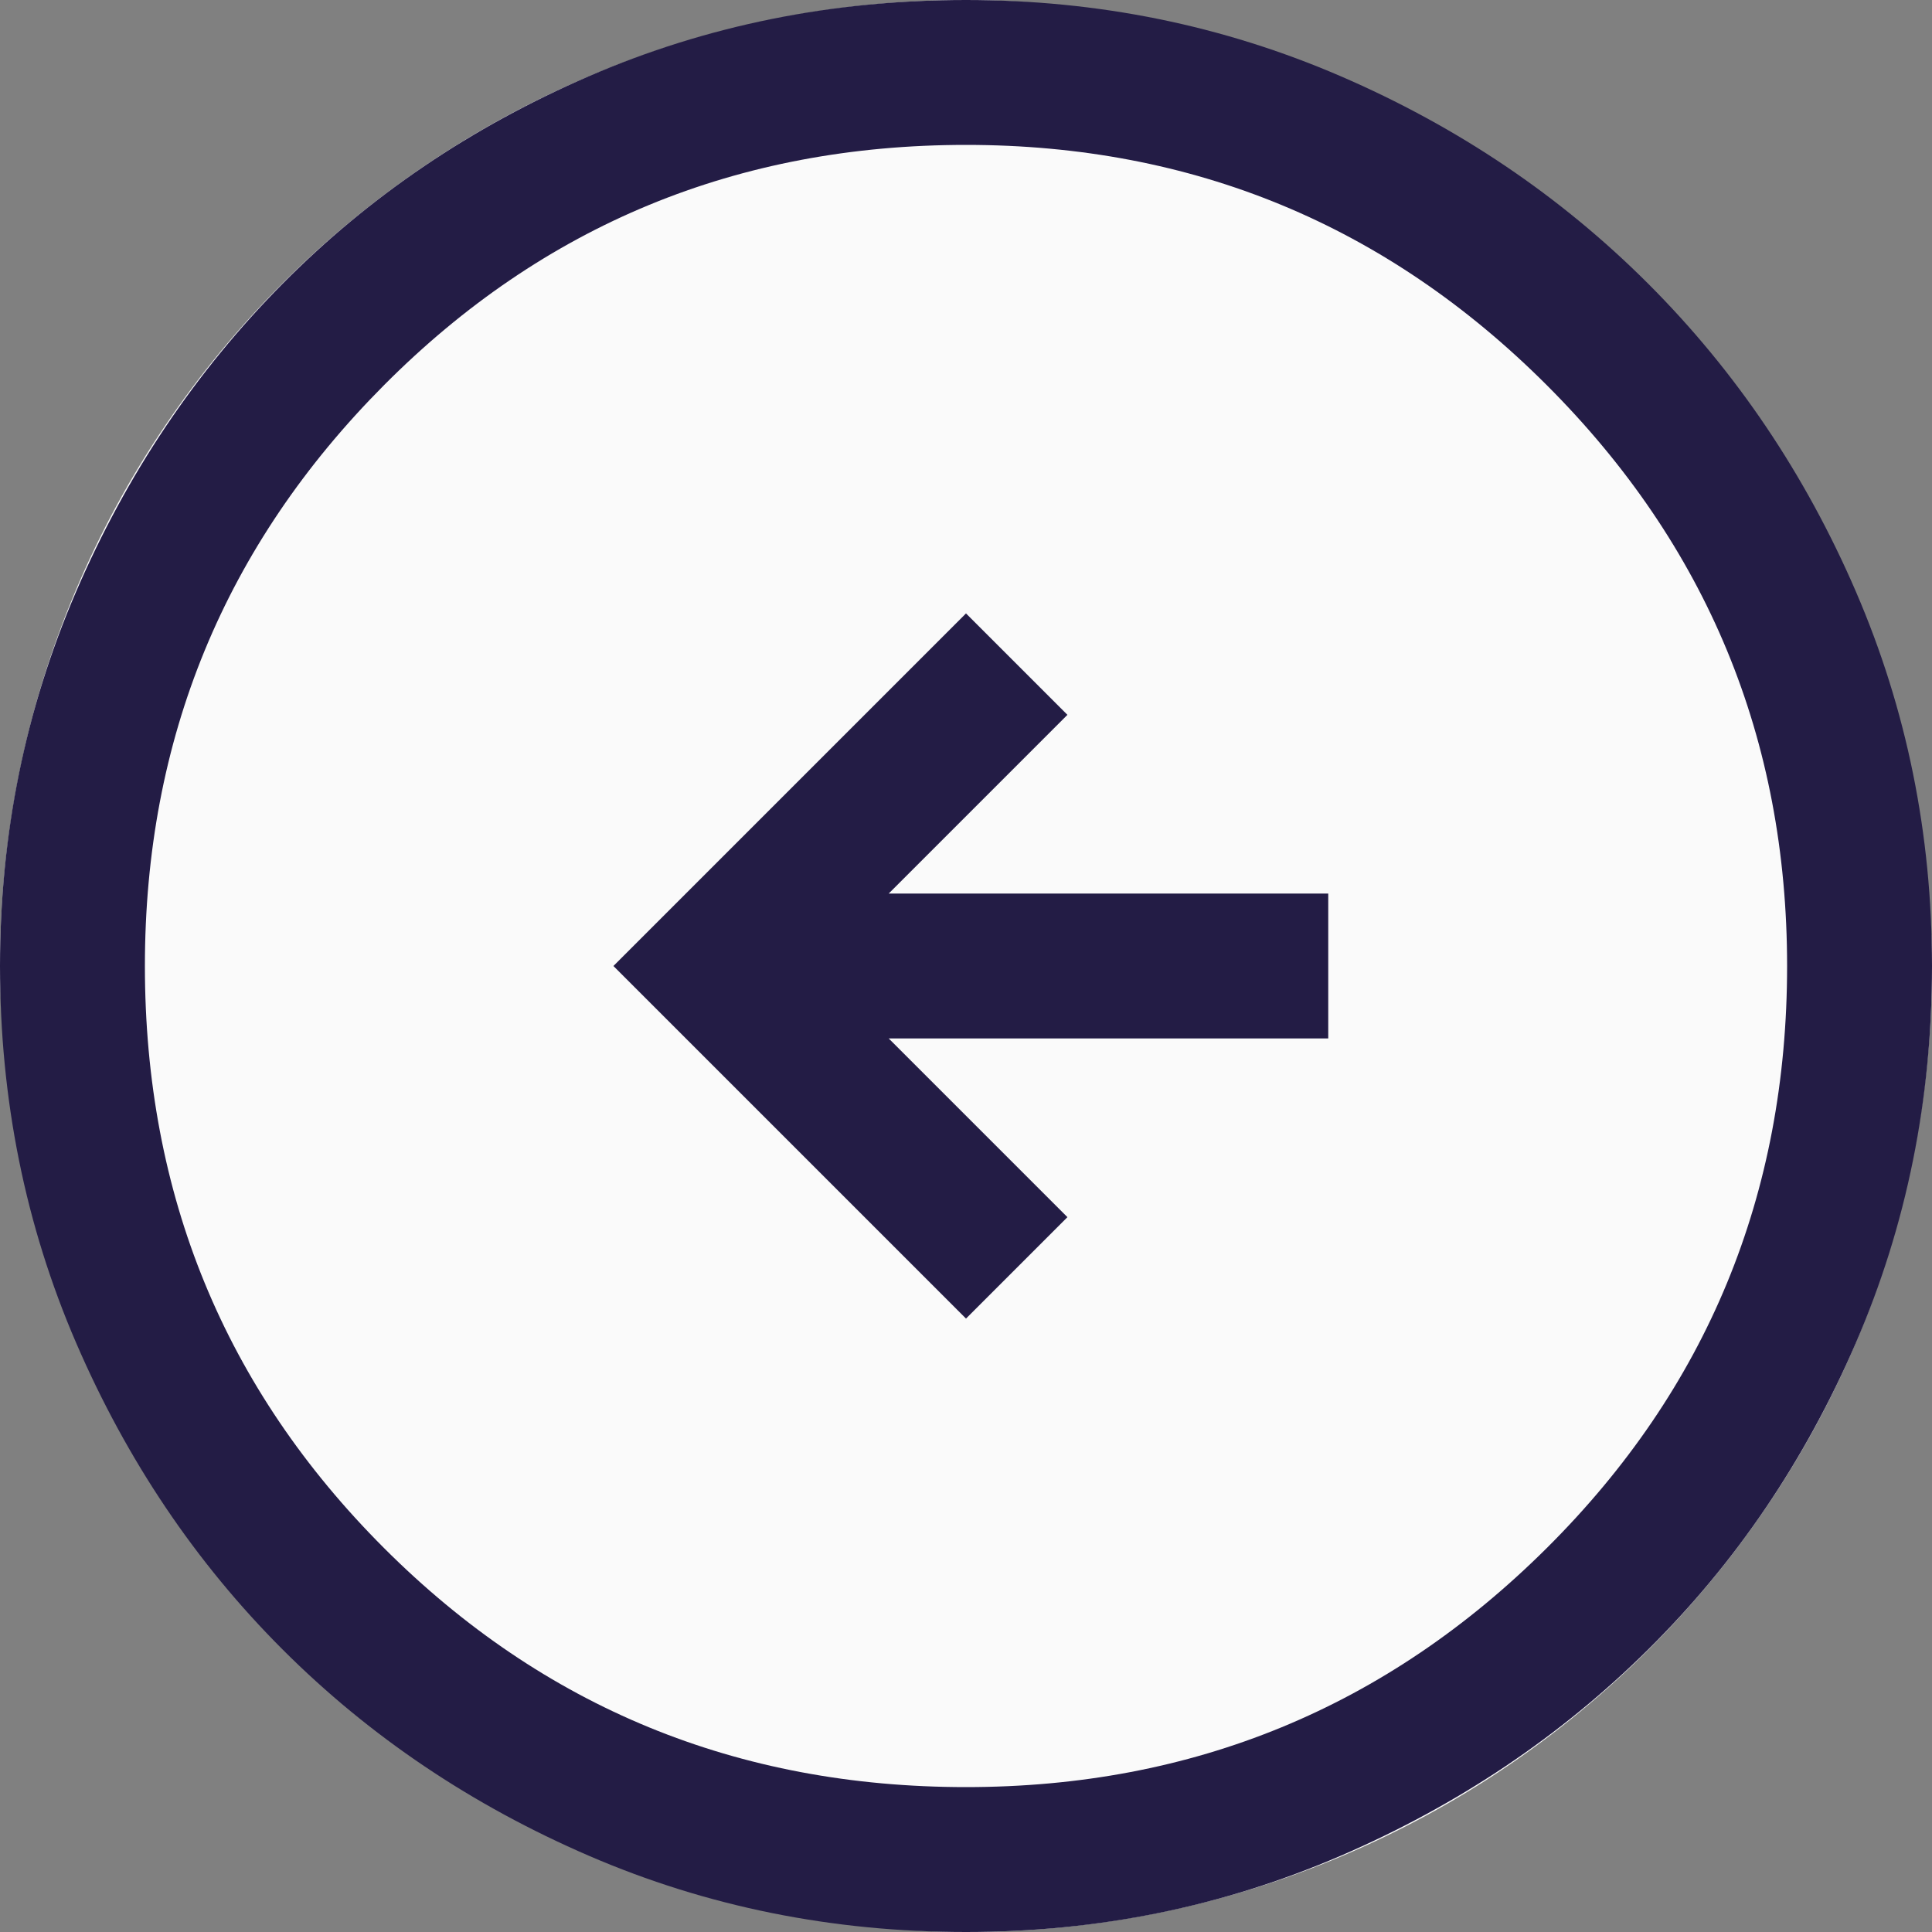 <svg xmlns="http://www.w3.org/2000/svg" width="40" height="40" fill="none"><rect width="100%" height="100%" fill="#808080" stroke="none"/><rect width="40" height="40" x="40" y="40" fill="#FAFAFA" rx="20" transform="rotate(-180 40 40)"/><path fill="#231C45" d="M20 12.7 12.7 20l7.3 7.3 2.1-2.1-3.7-3.7h9.1v-3h-9.1l3.7-3.7zM20 0q4.1 0 7.75 1.575t6.375 4.3 4.3 6.375T40 20q0 4.15-1.575 7.8t-4.3 6.35-6.375 4.275T20 40q-4.15 0-7.8-1.575T5.85 34.15 1.575 27.8 0 20q0-4.1 1.575-7.75T5.85 5.875t6.35-4.3T20 0m0 3Q12.9 3 7.95 7.975T3 20q0 7.1 4.95 12.05T20 37q7.05 0 12.025-4.95T37 20q0-7.05-4.975-12.025T20 3"/></svg>